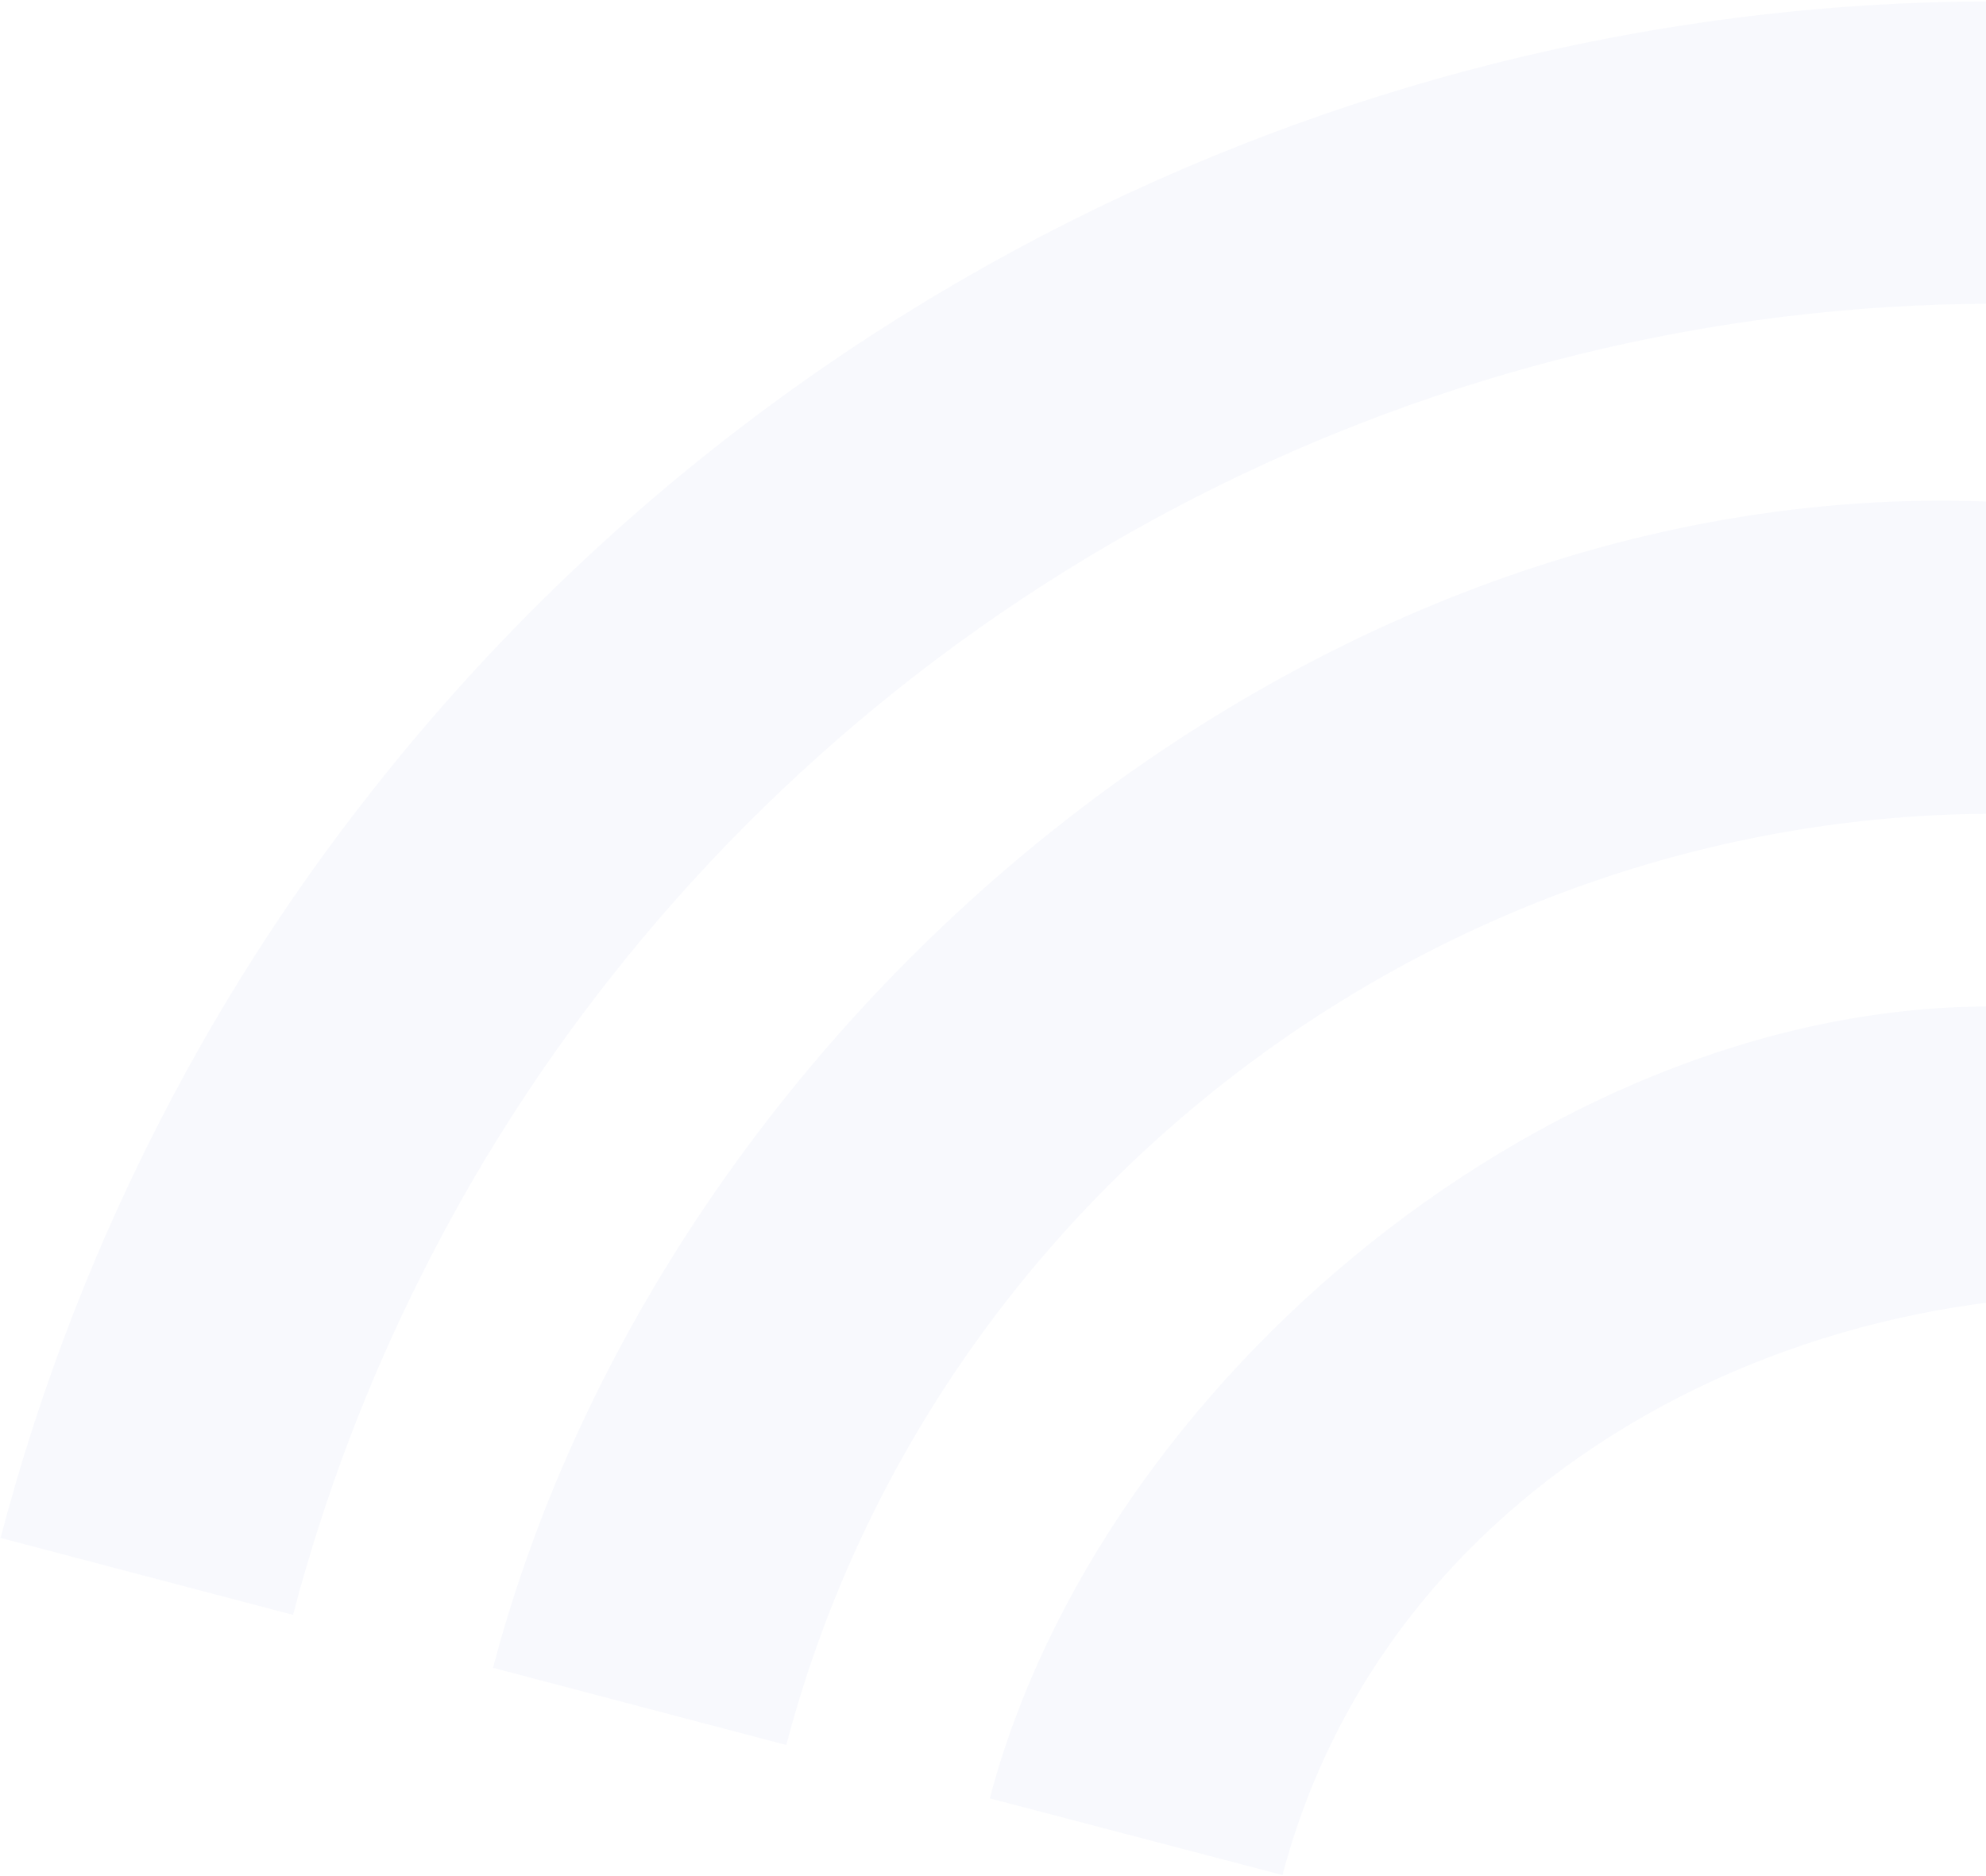 <svg width="850" height="803" viewBox="0 0 850 803" fill="none" xmlns="http://www.w3.org/2000/svg">
<path fill-rule="evenodd" clip-rule="evenodd" d="M423.637 769.845C470.787 590.703 667.418 426.837 858.78 430.926L865.982 348.486C621.708 342.961 399.069 509.103 336.552 746.929L336.463 746.982L211.076 713.983L211.024 713.894C285.202 432.336 572.365 192.558 871.052 215.924L874.384 130.296C634.406 123.801 406.274 233.851 260.559 419.496C229.778 458.642 202.776 501.037 180.176 546.303C157.24 592.003 138.822 640.387 125.493 691.015L125.635 691.051L125.421 691.298L0.034 658.299L0.248 658.052L0.337 657.999C16.165 597.868 37.711 541.262 64.213 488.272C90.91 434.813 122.527 385.12 158.651 339.296C343.441 103.735 641.693 -27.707 948.635 5.757L1008.83 12.18L1006.53 72.585L970.558 559.933C794.194 529.816 596.858 620.823 548.916 802.674L423.635 769.853L423.637 769.845Z" fill="#073BC5" fill-opacity="0.03"/>
</svg>
